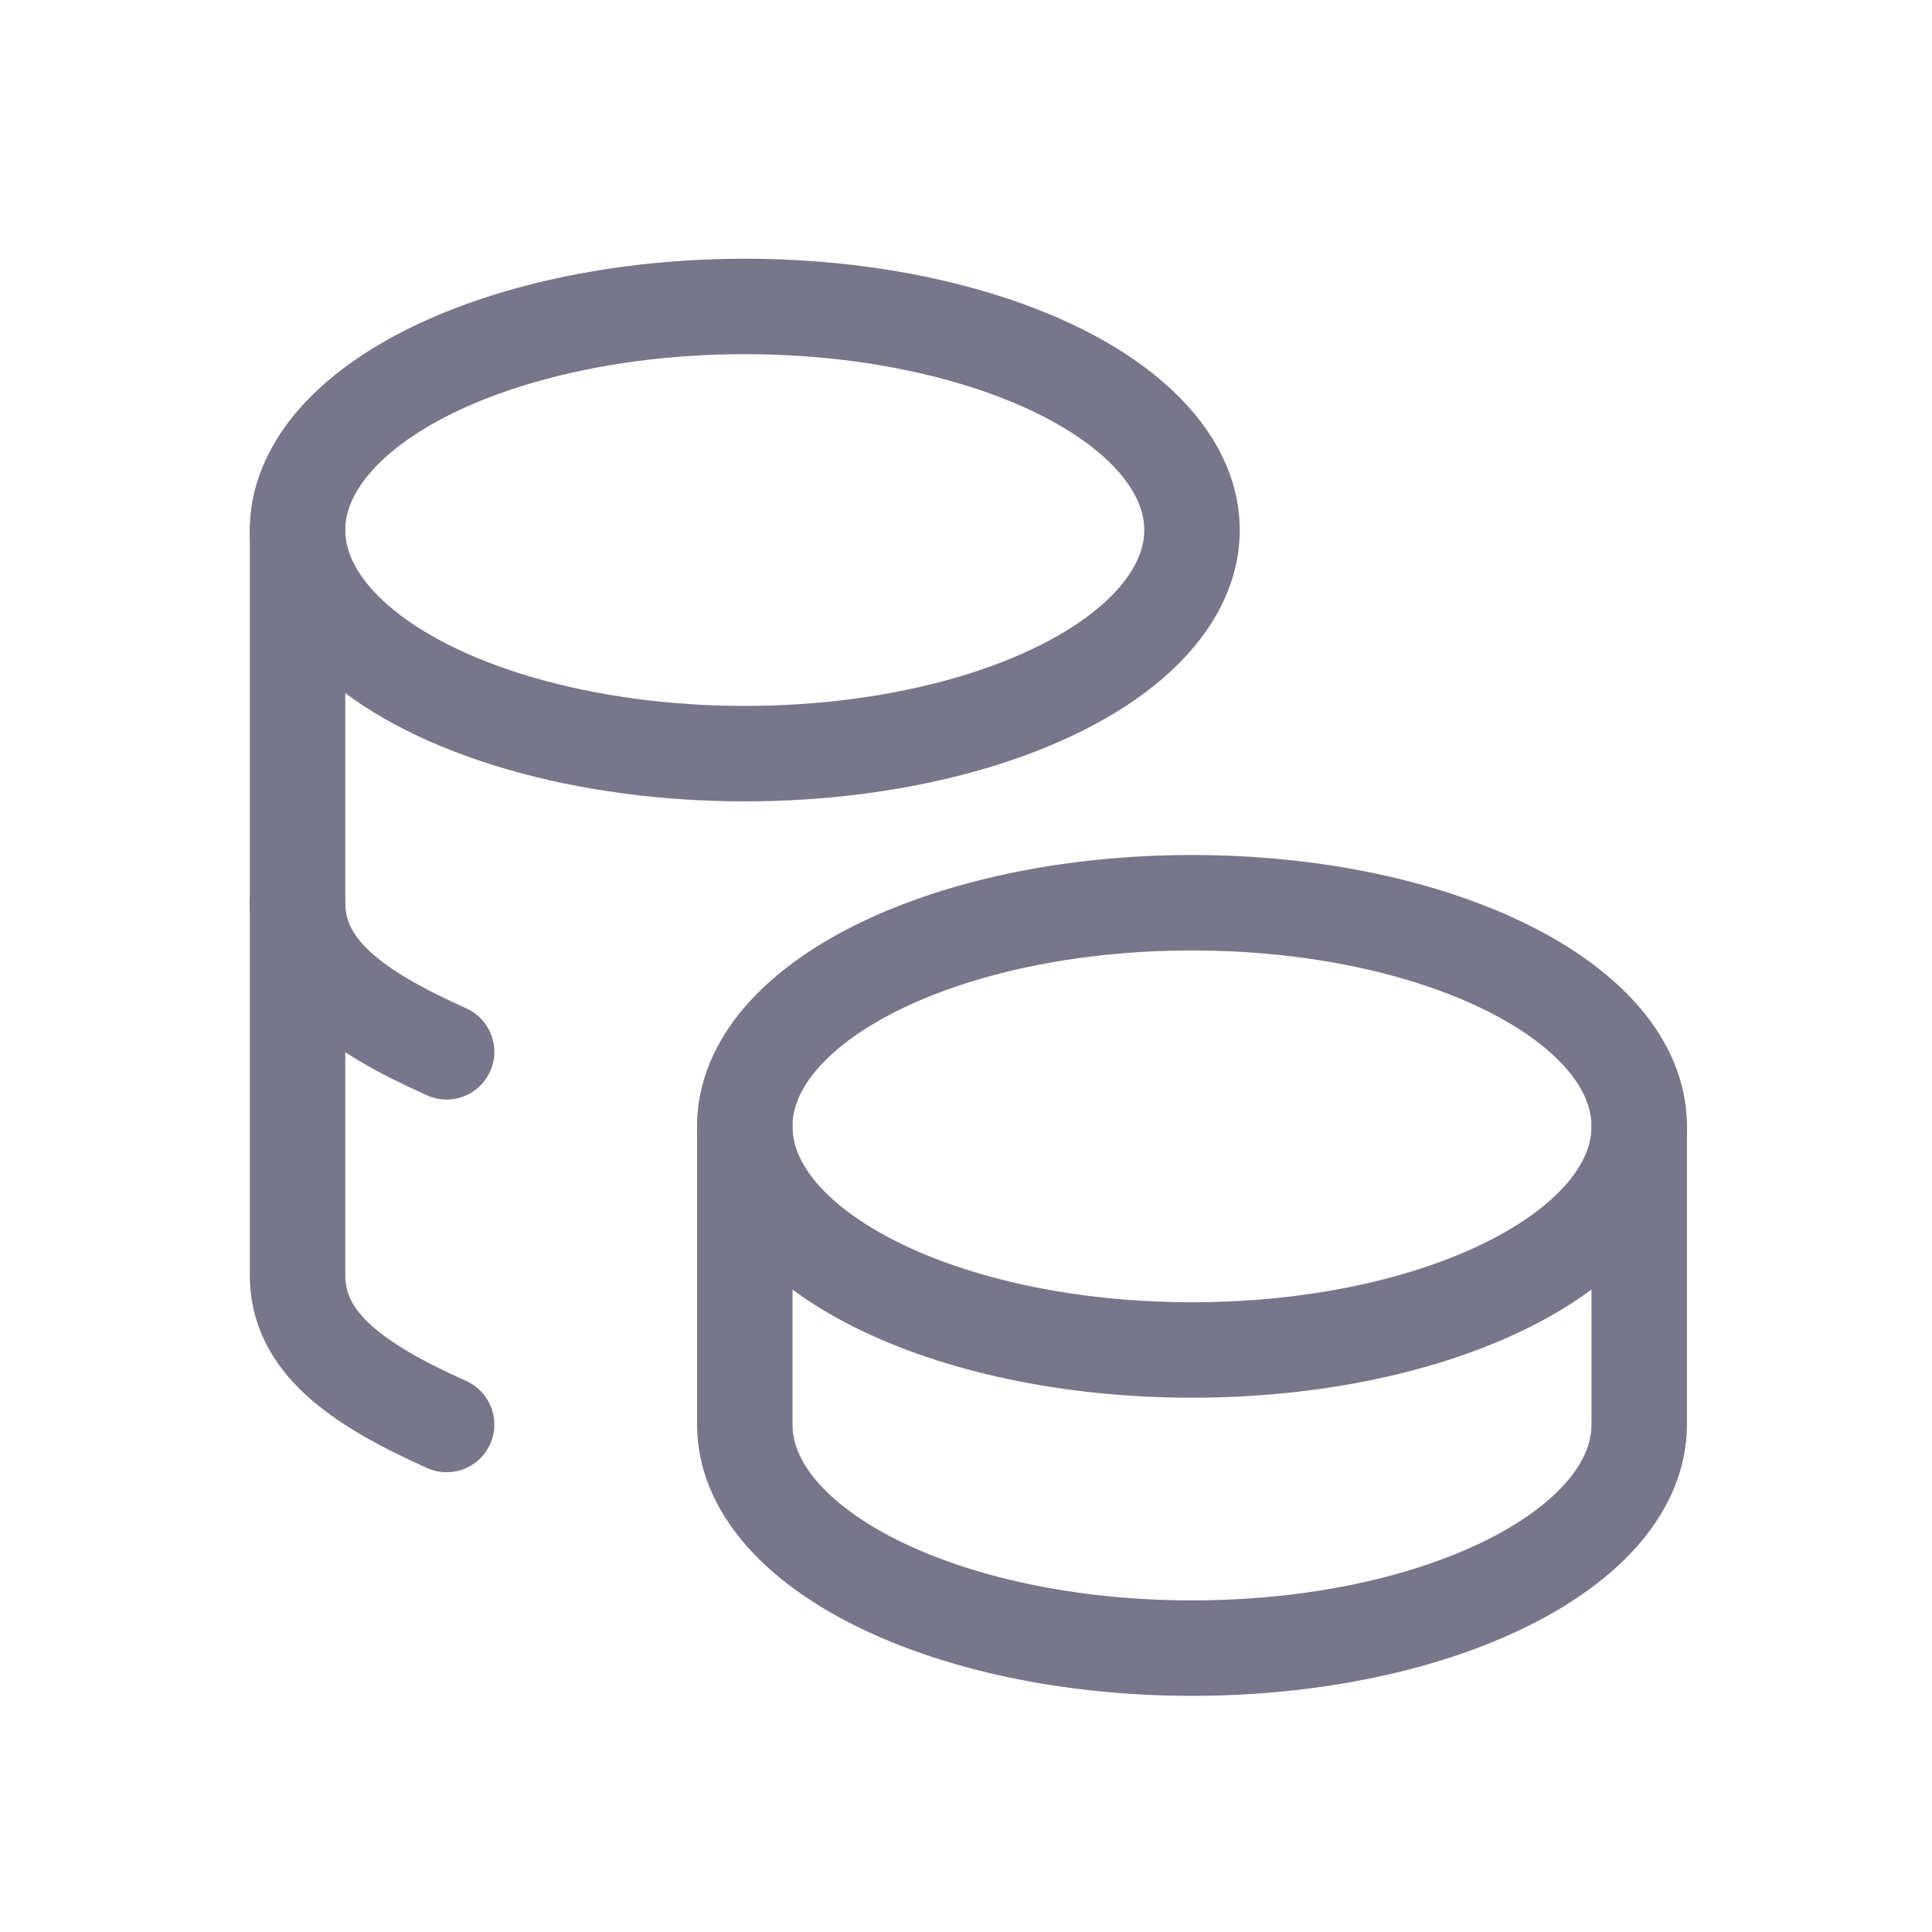<svg width="81" height="81" viewBox="0 0 81 81" fill="none" xmlns="http://www.w3.org/2000/svg">
<path d="M31.225 47.223C31.225 52.401 39.619 56.598 49.975 56.598C60.331 56.598 68.725 52.401 68.725 47.223C68.725 42.044 60.331 37.848 49.975 37.848C39.619 37.848 31.225 42.044 31.225 47.223Z" stroke="#9594AD" stroke-width="4" stroke-linecap="round" stroke-linejoin="round"/>
<path d="M31.225 47.223C31.225 52.401 39.619 56.598 49.975 56.598C60.331 56.598 68.725 52.401 68.725 47.223C68.725 42.044 60.331 37.848 49.975 37.848C39.619 37.848 31.225 42.044 31.225 47.223Z" stroke="black" stroke-opacity="0.2" stroke-width="4" stroke-linecap="round" stroke-linejoin="round"/>
<path d="M31.225 47.223V59.723C31.225 64.898 39.619 69.098 49.975 69.098C60.331 69.098 68.725 64.898 68.725 59.723V47.223" stroke="#9594AD" stroke-width="4" stroke-linecap="round" stroke-linejoin="round"/>
<path d="M31.225 47.223V59.723C31.225 64.898 39.619 69.098 49.975 69.098C60.331 69.098 68.725 64.898 68.725 59.723V47.223" stroke="black" stroke-opacity="0.2" stroke-width="4" stroke-linecap="round" stroke-linejoin="round"/>
<path d="M12.475 22.223C12.475 25.573 16.05 28.666 21.85 30.341C27.65 32.016 34.8 32.016 40.6 30.341C46.4 28.666 49.975 25.573 49.975 22.223C49.975 18.873 46.4 15.779 40.6 14.104C34.8 12.429 27.65 12.429 21.85 14.104C16.05 15.779 12.475 18.873 12.475 22.223Z" stroke="#9594AD" stroke-width="4" stroke-linecap="round" stroke-linejoin="round"/>
<path d="M12.475 22.223C12.475 25.573 16.05 28.666 21.85 30.341C27.65 32.016 34.8 32.016 40.6 30.341C46.4 28.666 49.975 25.573 49.975 22.223C49.975 18.873 46.4 15.779 40.6 14.104C34.8 12.429 27.65 12.429 21.85 14.104C16.05 15.779 12.475 18.873 12.475 22.223Z" stroke="black" stroke-opacity="0.2" stroke-width="4" stroke-linecap="round" stroke-linejoin="round"/>
<path d="M12.475 22.223V53.473C12.475 56.248 14.888 58.004 18.725 59.723" stroke="#9594AD" stroke-width="4" stroke-linecap="round" stroke-linejoin="round"/>
<path d="M12.475 22.223V53.473C12.475 56.248 14.888 58.004 18.725 59.723" stroke="black" stroke-opacity="0.2" stroke-width="4" stroke-linecap="round" stroke-linejoin="round"/>
<path d="M12.475 37.848C12.475 40.623 14.888 42.379 18.725 44.098" stroke="#9594AD" stroke-width="4" stroke-linecap="round" stroke-linejoin="round"/>
<path d="M12.475 37.848C12.475 40.623 14.888 42.379 18.725 44.098" stroke="black" stroke-opacity="0.2" stroke-width="4" stroke-linecap="round" stroke-linejoin="round"/>
</svg>
